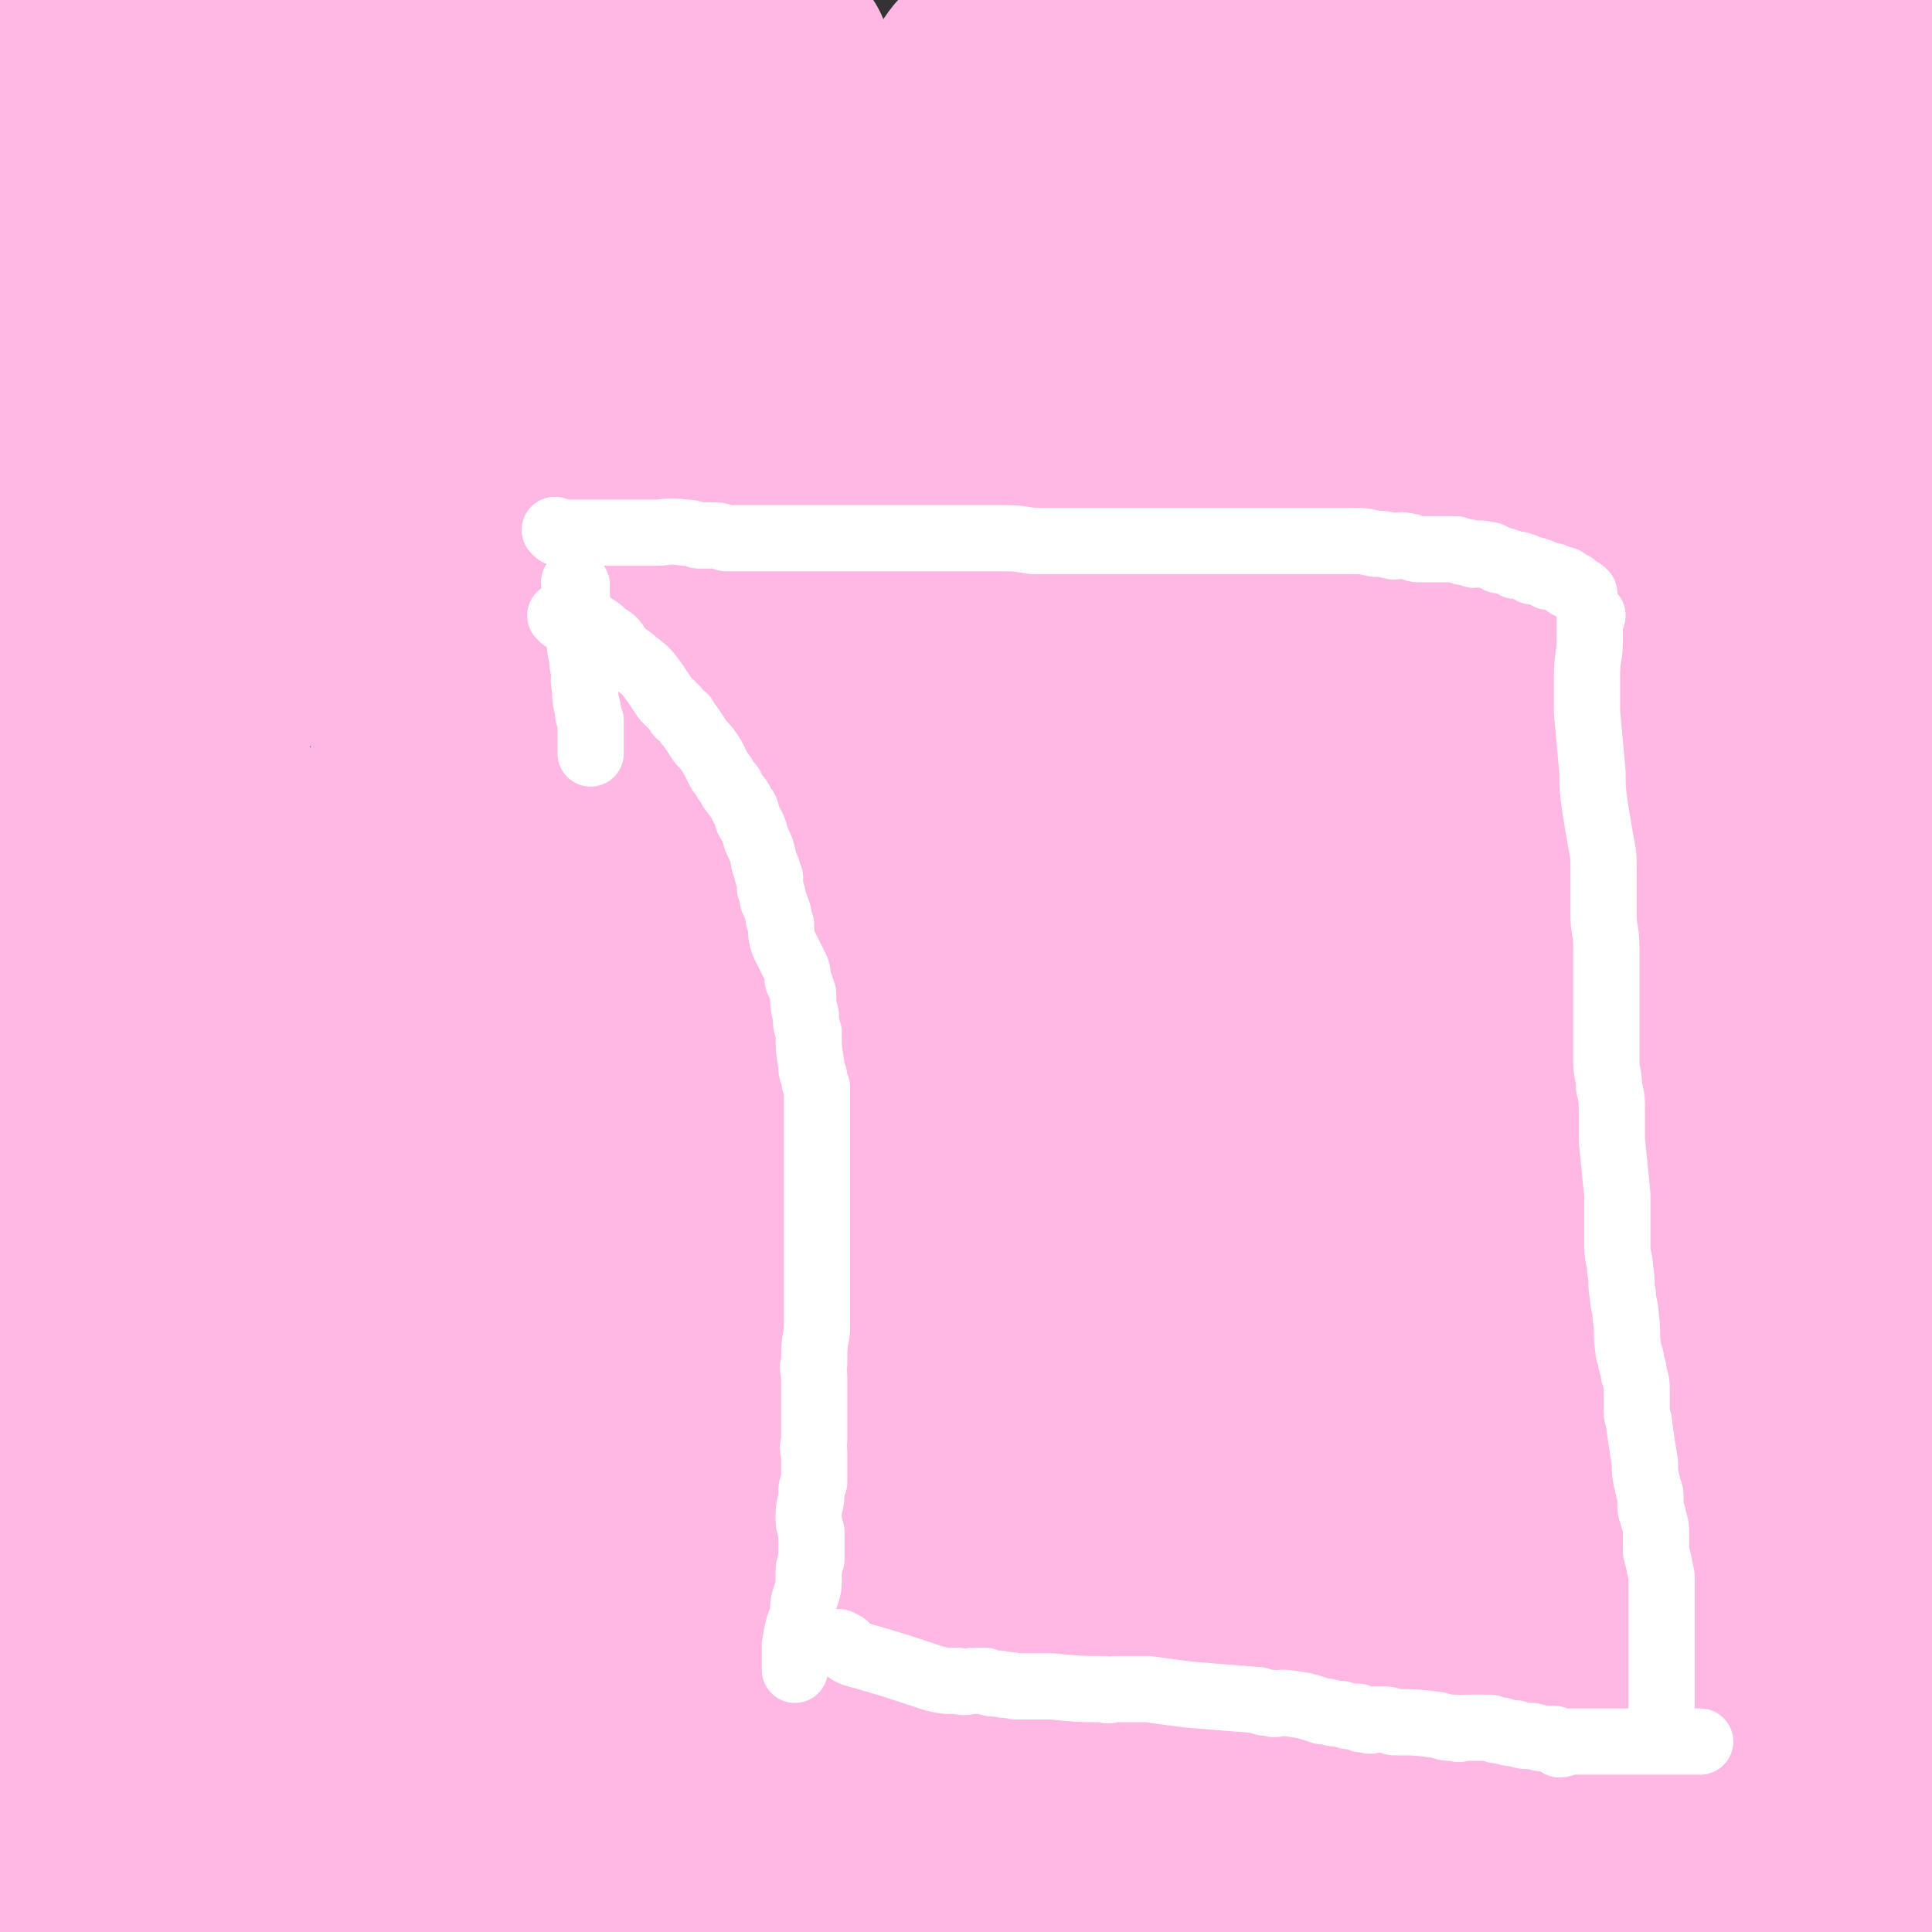 <svg viewBox='0 0 700 700' version='1.1' xmlns='http://www.w3.org/2000/svg' xmlns:xlink='http://www.w3.org/1999/xlink'><rect x="0" y="0" width="700" height="700" fill="#333333" stroke="none"/><g fill='none' stroke='#FFB7E3' stroke-width='80' stroke-linecap='round' stroke-linejoin='round'><path d='M329,249c0,0 -1,-1 -1,-1 -1,3 0,4 -2,7 -31,73 -36,71 -63,145 -34,94 -51,98 -58,191 -3,41 23,94 40,79 36,-32 37,-86 67,-174 17,-53 12,-55 28,-108 41,-132 45,-133 86,-261 1,-2 -1,0 -2,1 -72,119 -81,115 -144,238 -26,52 -24,55 -34,112 -14,77 -7,78 -14,156 '/><path d='M289,106c0,0 -1,-1 -1,-1 -6,14 -5,15 -11,30 -17,43 -18,42 -35,85 -35,90 -37,89 -70,180 -11,32 -14,32 -19,65 -8,49 -9,50 -8,100 1,44 4,44 11,87 1,7 3,15 4,12 2,-9 0,-17 1,-35 2,-51 0,-51 4,-102 4,-45 1,-46 12,-90 19,-73 23,-72 48,-144 6,-18 18,-34 14,-34 -5,-1 -20,14 -33,33 -27,41 -29,42 -48,87 -19,46 -24,47 -28,96 -9,116 -3,118 2,235 2,26 6,41 11,51 2,5 2,-11 2,-22 3,-47 3,-47 4,-94 1,-61 -1,-62 1,-123 2,-73 2,-73 7,-146 3,-53 8,-59 10,-106 0,-4 -5,1 -7,4 -18,26 -23,25 -33,55 -34,104 -37,105 -56,213 -9,53 -4,55 -1,109 3,48 5,97 12,95 8,-2 17,-51 20,-103 3,-60 -5,-61 -8,-121 -3,-63 -4,-63 -6,-127 -1,-45 11,-85 0,-91 -10,-5 -28,32 -43,70 -17,41 -16,43 -21,88 -7,71 -3,72 -3,143 0,21 0,21 2,41 3,24 5,28 8,48 0,2 -1,-2 -2,-4 -7,-51 -10,-51 -14,-102 -5,-55 -2,-55 -2,-110 0,-24 1,-24 2,-49 0,-5 0,-6 0,-10 0,0 -1,1 -1,2 -1,23 0,23 0,47 0,51 -1,51 1,102 4,85 2,86 10,170 1,14 5,14 9,28 1,3 0,8 0,7 0,0 1,-4 1,-8 2,-25 3,-25 4,-50 2,-28 2,-28 3,-55 1,-28 0,-28 0,-56 -1,-31 -1,-31 -2,-62 -1,-24 -1,-24 -2,-49 -3,-51 -3,-51 -5,-102 -3,-51 -4,-51 -6,-102 0,-11 0,-11 1,-22 2,-26 2,-26 4,-51 1,-13 0,-13 1,-27 0,-14 0,-14 1,-29 1,-23 1,-23 2,-45 0,-11 0,-11 1,-22 1,-12 1,-12 2,-23 1,-16 1,-16 2,-31 2,-34 1,-34 3,-67 0,-10 1,-10 1,-20 0,-9 0,-9 -1,-17 -1,-4 -1,-4 -2,-8 -1,-3 0,-3 -1,-5 -1,-2 -1,-3 -2,-4 0,0 0,0 0,1 -1,6 -1,6 -1,11 -3,41 -2,41 -6,81 -5,44 -7,44 -11,88 -4,36 -5,36 -5,71 0,33 1,33 4,65 2,24 0,24 5,48 9,46 9,46 22,91 5,15 6,15 14,28 5,8 10,19 12,16 4,-8 2,-19 2,-38 0,-41 -1,-41 -2,-83 -1,-49 -2,-49 -1,-98 0,-49 1,-49 3,-98 2,-58 1,-58 4,-116 0,-15 1,-15 2,-30 0,-4 1,-4 1,-8 0,-2 0,-4 0,-3 0,32 0,35 0,70 0,60 -3,60 -1,119 1,40 3,40 7,79 '/><path d='M142,243c0,0 -1,0 -1,-1 -11,-52 -15,-51 -21,-104 -6,-60 -6,-61 -2,-122 4,-44 10,-43 19,-87 '/><path d='M167,332c0,0 -1,-1 -1,-1 0,1 1,2 2,4 0,2 0,5 0,4 -1,-14 -1,-17 -1,-34 -3,-52 -4,-52 -6,-103 -2,-61 -6,-62 -3,-123 3,-70 7,-70 15,-140 0,-1 0,-3 0,-2 6,26 6,28 12,56 '/><path d='M236,328c0,0 -1,-1 -1,-1 0,1 1,1 2,3 0,0 0,0 0,0 4,-39 7,-40 9,-79 3,-59 0,-60 2,-119 1,-63 1,-63 3,-126 1,-48 2,-50 2,-95 -1,-2 -3,-1 -4,1 -18,60 -24,61 -33,124 -6,46 -3,47 3,94 5,42 7,42 19,84 7,25 8,25 17,50 3,7 3,8 7,14 0,0 1,0 1,-1 3,-15 5,-15 5,-31 0,-76 0,-77 -5,-153 -1,-28 -3,-28 -7,-55 0,-6 -2,-15 -2,-12 -1,7 0,16 2,32 3,40 2,41 7,80 5,38 4,38 13,74 5,20 7,19 16,37 3,6 6,11 8,10 2,-3 1,-9 1,-19 0,-38 2,-38 -1,-76 -3,-59 -5,-59 -12,-118 -1,-8 -1,-8 -3,-15 -1,-5 -2,-9 -2,-9 -1,1 -1,5 -1,10 0,35 -2,35 2,70 6,61 9,61 18,123 '/><path d='M328,282c0,0 -1,0 -1,-1 1,-5 2,-5 3,-10 5,-36 5,-36 9,-72 4,-37 4,-37 8,-74 5,-41 7,-41 10,-83 1,-8 2,-18 -1,-16 -3,2 -7,11 -11,23 -14,44 -18,44 -25,89 -8,51 -4,52 -5,104 -1,26 -2,56 3,53 5,-5 8,-35 16,-70 12,-48 11,-49 23,-97 13,-59 11,-59 28,-117 12,-43 15,-43 28,-84 1,0 0,0 -1,1 -4,20 -4,20 -8,41 -8,38 -10,38 -16,77 -9,48 -7,48 -14,95 -8,47 -5,48 -16,94 -4,16 -12,27 -14,30 -2,1 1,-11 4,-22 32,-94 27,-97 65,-188 16,-36 21,-34 44,-67 9,-13 11,-14 21,-25 1,-1 2,0 1,1 -4,13 -4,13 -9,26 -15,37 -18,36 -31,74 -27,74 -29,74 -49,151 -9,32 -5,33 -9,67 0,8 -2,12 1,17 0,2 4,-1 6,-4 42,-72 42,-73 82,-147 18,-34 19,-41 34,-70 1,-2 -1,4 -2,7 -22,43 -23,43 -45,86 -26,50 -31,48 -52,100 -39,102 -39,103 -69,208 -10,34 -12,36 -9,71 4,59 9,121 25,117 18,-5 27,-66 43,-135 23,-102 17,-104 36,-207 2,-14 11,-28 6,-27 -7,0 -18,11 -30,28 -21,29 -24,29 -36,63 -14,41 -16,43 -17,87 -1,106 5,106 15,213 2,29 4,29 8,57 2,10 2,12 2,19 1,1 0,-1 -1,-2 -4,-31 -6,-31 -9,-62 -4,-55 -4,-55 -6,-110 -1,-49 2,-49 0,-98 -1,-35 0,-36 -4,-69 -1,-3 -4,-6 -5,-3 -25,42 -28,44 -47,92 -14,36 -12,37 -19,74 -7,34 -8,34 -9,68 -2,39 -2,40 2,78 0,8 3,7 7,14 '/><path d='M189,668c0,0 -1,-2 -1,-1 14,24 14,25 29,50 11,18 12,18 24,35 11,18 11,18 22,35 14,21 14,22 28,43 4,6 4,6 9,12 '/><path d='M161,683c0,0 -1,-2 -1,-1 10,11 10,13 22,24 40,36 40,35 81,70 14,12 14,12 29,23 8,6 9,5 18,10 '/><path d='M388,531c0,0 -2,-1 -1,-1 38,22 39,23 78,46 '/><path d='M545,292c0,0 -1,-1 -1,-1 -1,2 0,3 -1,5 -20,30 -20,30 -41,60 -18,26 -19,25 -36,52 -14,20 -16,19 -25,41 -15,38 -16,39 -25,78 -8,33 -8,34 -10,67 0,22 2,23 5,45 1,4 2,4 4,9 1,3 1,3 3,5 1,1 2,1 2,0 2,-2 2,-3 2,-6 2,-18 1,-18 2,-37 3,-30 2,-30 6,-61 6,-33 4,-34 15,-67 26,-76 29,-75 59,-151 6,-14 8,-14 12,-29 2,-6 3,-12 1,-12 -4,0 -9,5 -13,12 -15,26 -18,26 -27,55 -10,37 -10,38 -12,76 -2,42 0,42 5,83 7,68 11,67 19,134 5,36 4,37 6,73 0,8 -1,8 -2,17 -1,7 -1,7 -2,14 0,0 0,0 0,1 0,0 0,1 0,1 0,-1 0,-2 0,-3 0,-9 0,-9 0,-17 3,-34 3,-34 8,-67 7,-48 8,-48 16,-96 6,-38 8,-38 13,-77 5,-46 5,-46 8,-92 1,-7 0,-7 -2,-14 0,0 0,-1 -1,0 -8,34 -9,35 -16,70 -8,35 -10,35 -14,70 -5,61 -3,61 -4,122 0,12 1,12 2,24 0,3 0,3 0,6 4,18 7,23 8,35 1,3 -2,-3 -4,-6 -3,-4 -3,-4 -5,-9 -9,-20 -9,-20 -17,-40 -8,-20 -6,-21 -15,-40 -5,-9 -6,-11 -13,-16 -2,-2 -4,-1 -6,1 -3,3 -2,4 -3,8 -3,20 -3,20 -4,41 -1,21 -3,21 0,42 6,32 7,33 18,64 1,4 2,3 5,6 2,1 2,1 5,2 1,1 2,1 3,0 5,-4 6,-5 9,-12 13,-27 15,-27 23,-56 14,-42 12,-43 21,-87 8,-41 9,-41 14,-83 4,-36 4,-36 6,-73 1,-36 0,-36 -1,-72 -1,-5 -2,-8 -2,-10 0,-1 1,3 1,5 3,23 3,23 6,46 5,40 3,40 9,80 5,36 1,38 13,72 20,56 24,55 51,108 7,14 8,13 17,27 8,13 8,12 16,25 1,2 2,2 2,3 0,0 -1,0 -1,-1 -5,-6 -6,-6 -10,-13 -15,-27 -17,-26 -28,-54 -15,-38 -15,-39 -23,-79 -9,-41 -8,-42 -11,-84 -2,-37 -3,-38 0,-74 3,-35 6,-35 13,-68 0,-3 0,-5 3,-6 2,-1 5,-1 7,2 10,15 12,16 17,35 10,39 8,40 13,81 4,44 1,44 4,89 5,61 5,61 11,122 1,16 2,16 3,31 0,4 1,6 0,7 0,0 -1,-2 -2,-3 -2,-5 -2,-5 -4,-10 -8,-26 -9,-26 -15,-53 -9,-36 -9,-36 -14,-73 -4,-32 -3,-32 -5,-64 -4,-49 -4,-49 -7,-98 -1,-13 -2,-13 -3,-26 0,-5 0,-5 0,-9 0,-4 0,-4 0,-7 0,0 0,-1 0,-1 0,1 1,1 1,2 0,26 1,26 0,52 -3,42 -5,42 -9,84 -2,26 -3,26 -4,52 -2,33 -2,33 -3,65 0,4 0,4 0,8 1,10 0,10 2,19 0,3 1,3 2,6 1,2 1,2 2,4 0,1 1,1 1,2 0,1 0,1 0,2 0,1 1,1 1,2 0,2 0,2 0,4 0,1 0,1 0,2 0,1 0,1 -1,2 -1,2 -1,1 -2,3 -2,9 -1,9 -3,19 -1,6 -1,6 -2,12 0,3 0,3 -1,6 -1,3 -1,3 -3,5 0,1 0,1 -1,1 0,0 0,0 -1,-1 0,0 0,0 -1,-1 0,0 0,-1 -1,-1 -1,-2 -1,-2 -3,-4 -4,-4 -4,-4 -8,-9 -9,-10 -8,-11 -17,-20 -15,-15 -15,-16 -32,-29 -6,-5 -6,-4 -13,-7 -6,-2 -7,-3 -13,-3 -9,-2 -9,-2 -18,-1 -20,3 -20,3 -40,9 -11,2 -10,3 -20,7 -9,4 -9,5 -18,9 -17,10 -16,11 -34,21 -9,5 -9,5 -19,8 -21,8 -21,8 -42,14 -8,2 -8,1 -16,1 -5,0 -5,0 -9,0 -3,-1 -3,-1 -5,-2 -1,0 -3,-1 -2,-1 5,-3 7,-3 14,-5 22,-6 22,-6 45,-10 25,-4 25,-5 51,-7 26,-2 26,-1 53,-2 27,0 27,0 54,1 42,2 42,2 84,4 16,1 16,1 31,2 11,1 11,1 22,1 8,1 8,1 16,1 5,1 5,1 9,1 4,1 4,1 8,1 1,0 1,0 2,0 0,0 0,1 0,0 1,0 1,0 2,-1 1,0 1,-1 2,-1 1,-1 1,-1 2,-2 2,-5 3,-5 4,-9 3,-18 4,-18 5,-36 4,-34 3,-34 5,-68 1,-11 1,-11 1,-22 0,-8 0,-8 -1,-16 -1,-15 -1,-15 -2,-31 0,-6 0,-6 -1,-13 -1,-8 -1,-8 -2,-15 -1,-9 -1,-9 -2,-18 0,-8 0,-8 -1,-16 -1,-21 -1,-21 -2,-43 0,-9 0,-9 0,-17 0,-3 0,-3 0,-6 1,-73 1,-73 2,-146 0,-23 0,-23 1,-46 1,-19 0,-19 1,-38 0,-10 1,-10 1,-20 0,-10 0,-10 0,-19 0,-10 0,-10 0,-20 0,-14 -1,-14 -1,-28 0,-5 0,-5 0,-9 0,-5 -1,-5 -1,-10 0,-5 0,-5 0,-10 0,-10 0,-10 -1,-20 -1,-19 -1,-19 -2,-39 0,-5 0,-5 0,-9 0,-6 -1,-6 -1,-11 0,-5 0,-5 0,-10 0,-5 0,-5 0,-10 0,-4 0,-4 -1,-8 0,-7 0,-7 -1,-13 0,-2 0,-2 0,-5 0,-1 0,-1 0,-2 0,-1 0,-1 0,-2 0,0 0,-1 0,0 0,0 0,1 -1,2 -1,4 -1,4 -2,9 -7,62 -9,62 -14,124 -4,40 -3,40 -5,81 -1,45 -1,45 -1,89 0,39 0,39 1,77 0,50 1,50 1,99 0,24 0,24 -2,48 -1,25 -2,26 -5,51 0,3 1,5 -2,6 -2,2 -4,2 -7,0 -9,-8 -10,-8 -16,-19 -15,-27 -17,-28 -25,-57 -10,-35 -6,-36 -11,-72 -5,-38 -7,-38 -8,-77 -3,-75 -2,-75 1,-150 1,-36 2,-36 5,-72 5,-44 5,-44 12,-88 2,-17 3,-16 7,-33 1,-3 0,-3 1,-6 0,-2 1,-2 1,-3 0,-1 0,-2 0,-2 1,1 1,1 1,2 0,15 1,15 -1,29 -3,36 -4,36 -9,71 -4,34 -6,34 -10,68 -4,36 -4,36 -5,72 -3,65 -2,65 -4,129 -1,22 -2,22 -3,44 -2,22 -2,22 -4,44 0,4 -1,4 -2,9 0,2 0,2 -1,3 0,1 -1,1 -2,1 -9,-17 -12,-17 -18,-35 -10,-39 -9,-40 -13,-80 -4,-44 -3,-44 -3,-89 0,-41 0,-41 4,-81 4,-58 5,-57 11,-114 1,-17 1,-17 4,-33 3,-18 3,-18 7,-36 1,-3 1,-4 1,-6 0,0 0,1 0,1 -3,12 -3,12 -6,23 -10,38 -12,37 -21,75 -9,35 -9,35 -15,71 -6,34 -6,35 -9,69 -3,28 -3,28 -3,56 0,29 1,29 3,59 1,12 1,12 2,24 0,4 0,4 1,9 1,6 1,6 2,13 0,1 1,3 0,2 -1,-1 -2,-2 -3,-5 -8,-29 -10,-29 -13,-59 -6,-47 -5,-47 -6,-94 -1,-44 -1,-45 3,-89 6,-68 7,-69 17,-137 2,-13 3,-13 7,-25 0,-2 0,-2 1,-4 '/></g>
<g fill='none' stroke='#FFFFFF' stroke-width='24' stroke-linecap='round' stroke-linejoin='round'><path d='M202,193c0,0 -1,-1 -1,-1 1,0 1,1 3,1 1,0 1,0 2,0 1,0 1,0 2,0 2,0 2,0 4,0 0,0 0,0 1,0 1,0 1,0 2,0 1,0 1,0 2,0 1,0 1,0 2,0 1,0 1,0 2,0 2,0 2,0 4,0 2,0 2,0 4,0 2,0 2,0 4,0 2,0 2,0 4,0 5,0 5,-1 11,0 2,0 2,0 5,1 2,0 2,0 4,0 4,0 3,0 6,1 3,0 3,0 6,0 2,0 2,0 5,0 2,0 2,0 5,0 5,0 5,0 9,0 2,0 2,0 4,0 2,0 2,0 3,0 2,0 2,0 3,0 1,0 1,0 3,0 1,0 1,0 2,0 2,0 2,0 4,0 2,0 2,0 3,0 1,0 1,0 2,0 3,0 3,0 6,0 1,0 1,0 2,0 1,0 1,0 2,0 4,0 4,0 8,0 2,0 2,0 3,0 1,0 1,0 2,0 2,0 2,0 3,0 2,0 2,0 4,0 2,0 2,0 3,0 2,0 2,0 3,0 2,0 2,0 4,0 2,0 2,0 4,0 3,0 3,0 5,0 7,0 7,0 13,1 3,0 3,0 5,0 3,0 3,0 6,0 3,0 3,0 6,0 2,0 2,0 4,0 2,0 2,0 4,0 6,0 6,0 12,0 3,0 3,0 6,0 3,0 3,0 6,0 3,0 3,0 6,0 4,0 4,0 9,0 3,0 3,0 7,0 6,0 6,0 13,0 3,0 3,0 6,0 2,0 2,0 4,0 2,0 2,0 4,0 2,0 2,0 4,0 4,0 4,0 9,0 2,0 2,0 5,0 4,0 4,0 8,1 3,0 3,0 7,1 2,0 2,-1 5,0 2,0 2,1 4,1 4,0 4,0 8,0 2,0 2,0 4,0 2,0 2,0 4,1 2,0 2,0 4,1 2,0 2,-1 4,0 2,0 2,0 3,1 1,0 1,0 2,1 2,0 2,0 4,1 1,0 1,0 2,1 1,0 1,-1 2,0 2,0 2,1 4,2 1,0 1,-1 2,0 1,0 1,0 2,1 1,0 1,0 2,1 1,0 1,-1 2,0 1,0 1,0 2,1 1,0 1,0 1,0 1,0 1,0 1,1 1,0 1,0 1,1 1,0 1,0 2,0 0,0 0,0 1,1 0,0 0,0 1,1 1,0 1,0 2,1 0,0 0,0 0,1 '/><path d='M204,224c0,0 -1,-1 -1,-1 1,0 2,1 3,1 1,0 1,-1 2,0 2,0 2,0 4,1 2,1 2,1 3,2 2,1 2,1 4,3 1,1 2,1 3,2 2,2 1,2 3,4 2,2 3,2 5,4 4,3 4,3 7,7 2,3 2,3 4,6 2,2 2,2 4,4 1,2 1,2 3,3 1,2 1,2 2,3 2,3 2,3 4,6 2,2 2,2 4,5 1,2 1,2 2,4 1,2 1,2 2,3 1,2 1,2 2,3 1,1 1,1 1,2 2,3 3,3 4,6 2,2 1,2 2,5 2,3 2,3 3,7 2,4 2,4 3,9 1,1 0,1 1,2 0,2 0,2 1,3 0,2 0,2 0,4 1,2 1,2 1,4 1,2 1,2 2,5 0,2 0,2 1,4 0,4 0,4 1,7 1,2 1,2 2,4 1,2 1,2 2,4 1,2 1,2 1,5 1,2 1,2 2,5 0,4 0,4 1,8 0,3 0,3 1,6 0,6 0,6 1,12 0,2 0,2 1,4 0,2 0,2 1,4 0,5 0,5 0,10 0,3 0,3 0,6 0,3 0,3 0,6 0,3 0,3 0,6 0,4 0,4 0,7 0,4 0,4 0,7 0,6 0,6 0,12 0,4 0,4 0,8 0,4 0,4 0,7 0,5 0,5 0,9 0,5 0,5 0,10 -1,6 -1,6 -1,12 -1,2 0,2 0,5 0,2 0,2 0,5 0,2 0,2 0,4 0,2 0,2 0,5 0,4 0,4 0,9 0,2 -1,2 0,4 0,2 0,2 0,5 0,3 0,3 0,6 -1,2 -1,2 -1,4 0,4 -1,4 -1,8 0,3 0,3 1,6 0,3 0,3 0,5 0,3 0,3 0,5 -1,3 -1,3 -1,6 0,4 0,4 -1,7 -1,3 -1,3 -1,7 -2,5 -2,5 -3,11 0,2 0,2 0,4 0,1 0,1 0,2 0,1 0,1 0,2 0,1 0,1 0,1 '/><path d='M305,596c0,0 -1,-1 -1,-1 0,0 1,1 2,1 1,2 1,2 3,3 14,4 14,4 29,9 4,1 4,1 9,1 3,1 3,0 6,0 2,0 2,0 4,0 2,1 2,1 5,1 3,1 3,0 6,1 7,0 7,0 13,0 10,1 10,1 19,1 2,1 2,0 4,0 2,0 2,0 4,0 1,0 1,0 3,0 2,0 2,0 5,0 7,1 7,1 15,2 12,1 12,1 25,2 2,1 2,1 5,1 1,1 1,0 3,0 1,0 1,0 2,0 7,1 7,1 13,3 3,0 3,1 7,1 3,1 3,1 6,1 1,1 1,1 3,1 2,1 2,0 3,0 1,0 1,0 2,0 3,0 3,0 5,1 8,0 8,0 16,1 3,1 3,1 6,1 2,1 2,0 4,0 1,0 1,0 2,0 2,0 2,0 4,0 2,0 2,0 3,0 2,1 2,1 4,1 3,1 3,1 5,1 3,1 3,1 6,1 4,1 4,1 8,1 1,1 1,1 2,2 2,0 2,-1 3,-1 2,0 2,0 3,0 2,0 2,0 4,0 2,0 2,0 3,0 1,0 1,0 2,0 2,0 2,0 4,0 1,0 1,0 2,0 1,0 1,0 2,0 1,0 1,0 2,0 1,0 1,0 2,0 1,0 1,0 2,0 1,0 1,0 2,0 0,0 0,0 1,0 0,0 0,0 1,0 1,0 1,0 3,0 0,0 0,0 1,0 0,0 0,0 1,0 0,0 0,0 0,0 1,0 1,0 1,0 1,0 1,0 2,0 1,0 1,0 2,0 0,0 0,0 1,0 0,0 0,0 0,0 1,0 1,0 1,0 1,0 1,0 1,0 1,0 1,0 1,0 1,0 1,0 1,0 1,0 1,0 1,0 1,0 1,0 1,0 1,0 1,0 1,0 '/><path d='M577,223c0,0 -1,-1 -1,-1 0,1 0,2 0,3 0,3 0,4 0,7 0,6 -1,6 -1,13 0,7 0,7 0,13 1,11 1,11 2,22 0,6 0,6 1,13 1,6 1,6 2,12 1,5 1,5 1,10 0,4 0,4 0,8 0,4 0,4 0,9 0,5 1,5 1,11 0,7 0,7 0,14 0,10 0,10 0,20 0,4 0,4 0,8 0,4 1,4 1,9 1,4 1,4 1,9 0,5 0,5 0,10 1,10 1,10 2,20 0,5 0,5 0,10 0,4 0,4 0,9 0,4 1,4 1,8 1,5 0,5 1,9 0,4 1,4 1,8 1,6 0,6 1,12 0,2 1,2 1,4 0,2 1,2 1,5 1,3 1,3 1,7 0,3 0,3 0,6 0,3 1,3 1,6 1,7 1,7 2,13 0,4 0,4 1,8 0,2 1,2 1,4 0,2 0,2 0,4 0,2 1,2 1,4 1,3 1,3 1,6 0,3 0,3 0,6 1,4 1,4 2,9 0,2 0,2 0,5 0,2 0,2 0,5 0,2 0,2 0,4 0,2 0,2 0,4 0,1 0,1 0,2 0,2 0,2 0,3 0,3 0,3 0,7 0,1 0,1 0,3 0,2 0,2 0,4 0,2 0,2 0,4 0,2 0,2 0,4 0,3 0,3 0,5 0,1 0,1 0,2 0,1 0,1 0,2 0,1 0,1 0,2 0,1 0,1 0,1 0,1 0,1 0,1 0,0 0,0 0,1 '/><path d='M209,212c0,0 -1,-1 -1,-1 0,1 1,2 1,4 0,1 0,1 0,2 0,2 0,2 0,4 0,2 -1,2 0,3 0,3 0,3 1,5 0,5 0,5 1,10 0,2 0,2 1,4 0,3 -1,3 0,6 0,4 0,4 1,8 0,2 0,2 1,4 0,1 0,1 0,3 0,1 0,1 0,2 0,1 0,1 0,2 0,1 0,1 0,2 0,1 0,1 0,2 0,0 0,0 0,1 0,0 0,0 0,0 '/></g>
</svg>